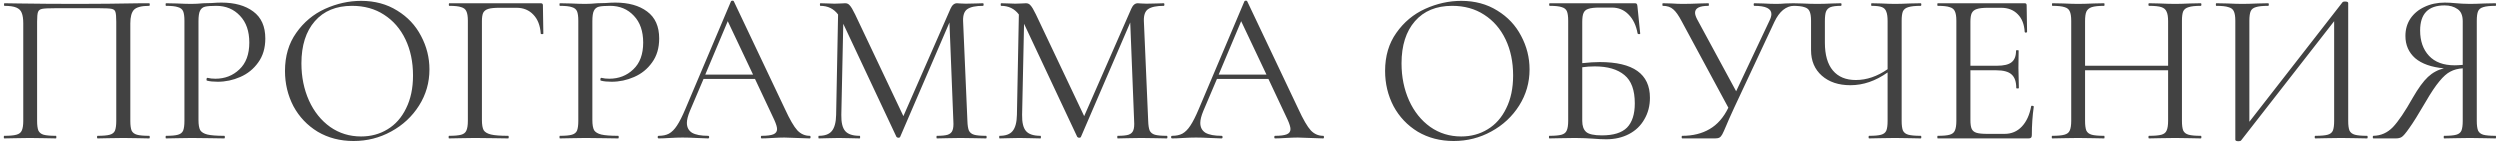 <?xml version="1.0" encoding="UTF-8"?> <svg xmlns="http://www.w3.org/2000/svg" width="578" height="33" viewBox="0 0 578 33" fill="none"> <path d="M34.48 31.4C34.58 31.4 34.63 31.5 34.63 31.7C34.63 31.9 34.58 32 34.48 32C33.413 32 32.58 31.983 31.98 31.95L28.579 31.9L25.029 31.95C24.43 31.983 23.613 32 22.579 32C22.48 32 22.43 31.9 22.43 31.7C22.43 31.5 22.48 31.4 22.579 31.4C23.846 31.4 24.779 31.317 25.38 31.15C25.98 30.983 26.38 30.667 26.579 30.2C26.779 29.7 26.88 28.95 26.88 27.95V5C26.88 3.867 26.813 3.117 26.68 2.75C26.579 2.383 26.296 2.15 25.829 2.05C25.363 1.95 24.413 1.9 22.98 1.9H12.729C11.229 1.9 10.229 1.95 9.729 2.05C9.229 2.15 8.913 2.4 8.779 2.8C8.646 3.167 8.579 3.9 8.579 5V27.95C8.579 28.95 8.679 29.7 8.879 30.2C9.113 30.667 9.513 30.983 10.079 31.15C10.68 31.317 11.63 31.4 12.93 31.4C12.996 31.4 13.03 31.5 13.03 31.7C13.03 31.9 12.996 32 12.93 32C11.896 32 11.079 31.983 10.479 31.95L6.879 31.9L3.479 31.95C2.879 31.983 2.046 32 0.979 32C0.913 32 0.879 31.9 0.879 31.7C0.879 31.5 0.913 31.4 0.979 31.4C2.246 31.4 3.179 31.317 3.779 31.15C4.413 30.983 4.829 30.667 5.029 30.2C5.263 29.7 5.379 28.95 5.379 27.95V5.4C5.379 4.367 5.263 3.567 5.029 3C4.829 2.433 4.413 2.017 3.779 1.75C3.146 1.483 2.229 1.35 1.029 1.35C0.963 1.35 0.929 1.25 0.929 1.05C0.929 0.85 0.963 0.75 1.029 0.75C2.163 0.75 3.246 0.767 4.279 0.8C8.613 0.867 13.163 0.9 17.93 0.9C22.263 0.9 27.23 0.85 32.83 0.75H34.48C34.58 0.75 34.63 0.85 34.63 1.05C34.63 1.25 34.58 1.35 34.48 1.35C32.746 1.35 31.579 1.65 30.98 2.25C30.413 2.85 30.13 3.9 30.13 5.4V27.95C30.13 28.95 30.23 29.7 30.43 30.2C30.663 30.667 31.079 30.983 31.68 31.15C32.279 31.317 33.213 31.4 34.48 31.4ZM45.89 27.75C45.89 28.817 46.023 29.6 46.29 30.1C46.59 30.567 47.14 30.9 47.94 31.1C48.773 31.3 50.073 31.4 51.84 31.4C51.94 31.4 51.99 31.5 51.99 31.7C51.99 31.9 51.94 32 51.84 32C50.473 32 49.407 31.983 48.64 31.95L44.29 31.9L40.94 31.95C40.307 31.983 39.457 32 38.39 32C38.323 32 38.29 31.9 38.29 31.7C38.29 31.5 38.323 31.4 38.39 31.4C39.657 31.4 40.573 31.317 41.14 31.15C41.74 30.983 42.14 30.667 42.34 30.2C42.54 29.7 42.64 28.95 42.64 27.95V4.8C42.64 3.8 42.54 3.067 42.34 2.6C42.14 2.133 41.74 1.817 41.14 1.65C40.573 1.45 39.657 1.35 38.39 1.35C38.323 1.35 38.29 1.25 38.29 1.05C38.29 0.85 38.323 0.75 38.39 0.75L40.89 0.8C42.29 0.867 43.407 0.9 44.24 0.9C45.073 0.9 46.007 0.85 47.04 0.75C47.44 0.75 48.073 0.733 48.94 0.7C49.807 0.633 50.557 0.6 51.19 0.6C54.257 0.6 56.707 1.283 58.54 2.65C60.407 4.017 61.34 6.1 61.34 8.9C61.34 11.1 60.79 12.95 59.69 14.45C58.623 15.95 57.24 17.067 55.54 17.8C53.873 18.533 52.14 18.9 50.34 18.9C49.34 18.9 48.523 18.817 47.89 18.65C47.79 18.65 47.74 18.567 47.74 18.4C47.74 18.3 47.757 18.2 47.79 18.1C47.857 18 47.923 17.967 47.99 18C48.523 18.133 49.123 18.2 49.79 18.2C51.99 18.2 53.84 17.483 55.34 16.05C56.873 14.617 57.64 12.55 57.64 9.85C57.64 7.217 56.923 5.15 55.49 3.65C54.057 2.117 52.223 1.35 49.99 1.35C48.79 1.35 47.923 1.417 47.39 1.55C46.857 1.683 46.473 2 46.24 2.5C46.007 2.967 45.89 3.767 45.89 4.9V27.75ZM81.739 32.6C78.638 32.6 75.872 31.883 73.439 30.45C71.038 28.983 69.172 27.017 67.838 24.55C66.538 22.05 65.888 19.333 65.888 16.4C65.888 12.967 66.755 10.033 68.489 7.6C70.222 5.133 72.439 3.283 75.138 2.05C77.872 0.817 80.655 0.2 83.489 0.2C86.655 0.2 89.439 0.95 91.838 2.45C94.239 3.917 96.072 5.867 97.338 8.3C98.638 10.733 99.288 13.317 99.288 16.05C99.288 19.083 98.489 21.867 96.888 24.4C95.288 26.933 93.138 28.933 90.439 30.4C87.772 31.867 84.872 32.6 81.739 32.6ZM83.489 31.55C85.755 31.55 87.788 31 89.588 29.9C91.422 28.8 92.855 27.183 93.888 25.05C94.955 22.917 95.489 20.383 95.489 17.45C95.489 14.317 94.905 11.533 93.739 9.1C92.572 6.667 90.922 4.767 88.788 3.4C86.689 2.033 84.222 1.35 81.388 1.35C77.722 1.35 74.855 2.533 72.788 4.9C70.722 7.267 69.689 10.517 69.689 14.65C69.689 17.783 70.272 20.65 71.439 23.25C72.605 25.817 74.239 27.85 76.338 29.35C78.439 30.817 80.822 31.55 83.489 31.55ZM103.82 32C103.753 32 103.72 31.9 103.72 31.7C103.72 31.5 103.753 31.4 103.82 31.4C105.086 31.4 106.02 31.317 106.62 31.15C107.22 30.983 107.62 30.667 107.82 30.2C108.053 29.7 108.17 28.95 108.17 27.95V4.8C108.17 3.8 108.053 3.067 107.82 2.6C107.62 2.133 107.22 1.817 106.62 1.65C106.053 1.45 105.136 1.35 103.87 1.35C103.803 1.35 103.77 1.25 103.77 1.05C103.77 0.85 103.803 0.75 103.87 0.75H125.02C125.353 0.75 125.52 0.9 125.52 1.2L125.62 7.75C125.62 7.85 125.52 7.9 125.32 7.9C125.12 7.9 125.02 7.85 125.02 7.75C124.886 5.883 124.32 4.433 123.32 3.4C122.32 2.333 121.02 1.8 119.42 1.8H115.47C114.336 1.8 113.486 1.883 112.92 2.05C112.353 2.217 111.953 2.517 111.72 2.95C111.52 3.383 111.42 4.017 111.42 4.85V27.75C111.42 28.817 111.553 29.6 111.82 30.1C112.12 30.567 112.686 30.9 113.52 31.1C114.353 31.3 115.67 31.4 117.47 31.4C117.57 31.4 117.62 31.5 117.62 31.7C117.62 31.9 117.57 32 117.47 32C116.103 32 115.036 31.983 114.27 31.95L109.77 31.9L106.37 31.95C105.77 31.983 104.92 32 103.82 32ZM136.954 27.75C136.954 28.817 137.088 29.6 137.354 30.1C137.654 30.567 138.204 30.9 139.004 31.1C139.838 31.3 141.138 31.4 142.904 31.4C143.004 31.4 143.054 31.5 143.054 31.7C143.054 31.9 143.004 32 142.904 32C141.538 32 140.471 31.983 139.704 31.95L135.354 31.9L132.004 31.95C131.371 31.983 130.521 32 129.454 32C129.388 32 129.354 31.9 129.354 31.7C129.354 31.5 129.388 31.4 129.454 31.4C130.721 31.4 131.638 31.317 132.204 31.15C132.804 30.983 133.204 30.667 133.404 30.2C133.604 29.7 133.704 28.95 133.704 27.95V4.8C133.704 3.8 133.604 3.067 133.404 2.6C133.204 2.133 132.804 1.817 132.204 1.65C131.638 1.45 130.721 1.35 129.454 1.35C129.388 1.35 129.354 1.25 129.354 1.05C129.354 0.85 129.388 0.75 129.454 0.75L131.954 0.8C133.354 0.867 134.471 0.9 135.304 0.9C136.138 0.9 137.071 0.85 138.104 0.75C138.504 0.75 139.138 0.733 140.004 0.7C140.871 0.633 141.621 0.6 142.254 0.6C145.321 0.6 147.771 1.283 149.604 2.65C151.471 4.017 152.404 6.1 152.404 8.9C152.404 11.1 151.854 12.95 150.754 14.45C149.688 15.95 148.304 17.067 146.604 17.8C144.938 18.533 143.204 18.9 141.404 18.9C140.404 18.9 139.588 18.817 138.954 18.65C138.854 18.65 138.804 18.567 138.804 18.4C138.804 18.3 138.821 18.2 138.854 18.1C138.921 18 138.988 17.967 139.054 18C139.588 18.133 140.188 18.2 140.854 18.2C143.054 18.2 144.904 17.483 146.404 16.05C147.938 14.617 148.704 12.55 148.704 9.85C148.704 7.217 147.988 5.15 146.554 3.65C145.121 2.117 143.288 1.35 141.054 1.35C139.854 1.35 138.988 1.417 138.454 1.55C137.921 1.683 137.538 2 137.304 2.5C137.071 2.967 136.954 3.767 136.954 4.9V27.75ZM187.207 31.4C187.34 31.4 187.407 31.5 187.407 31.7C187.407 31.9 187.34 32 187.207 32C186.574 32 185.59 31.967 184.257 31.9C182.924 31.833 181.957 31.8 181.357 31.8C180.624 31.8 179.69 31.833 178.557 31.9C177.49 31.967 176.674 32 176.107 32C175.974 32 175.907 31.9 175.907 31.7C175.907 31.5 175.974 31.4 176.107 31.4C177.34 31.4 178.24 31.283 178.807 31.05C179.374 30.817 179.657 30.417 179.657 29.85C179.657 29.383 179.44 28.667 179.007 27.7L174.557 18.25H162.657L159.507 25.65C159.04 26.783 158.807 27.7 158.807 28.4C158.807 29.433 159.207 30.2 160.007 30.7C160.84 31.167 162.074 31.4 163.707 31.4C163.874 31.4 163.957 31.5 163.957 31.7C163.957 31.9 163.874 32 163.707 32C163.107 32 162.24 31.967 161.107 31.9C159.84 31.833 158.74 31.8 157.807 31.8C156.94 31.8 155.94 31.833 154.807 31.9C153.807 31.967 152.974 32 152.307 32C152.14 32 152.057 31.9 152.057 31.7C152.057 31.5 152.14 31.4 152.307 31.4C153.24 31.4 154.024 31.233 154.657 30.9C155.324 30.533 155.94 29.917 156.507 29.05C157.107 28.15 157.757 26.867 158.457 25.2L169.007 0.3C169.074 0.2 169.19 0.15 169.357 0.15C169.524 0.15 169.624 0.2 169.657 0.3L181.457 25.15C182.59 27.617 183.557 29.283 184.357 30.15C185.157 30.983 186.107 31.4 187.207 31.4ZM163.057 17.25H174.107L168.257 4.9L163.057 17.25ZM227.964 31.4C228.064 31.4 228.114 31.5 228.114 31.7C228.114 31.9 228.064 32 227.964 32C226.931 32 226.114 31.983 225.514 31.95L222.064 31.9L218.864 31.95C218.331 31.983 217.581 32 216.614 32C216.548 32 216.514 31.9 216.514 31.7C216.514 31.5 216.548 31.4 216.614 31.4C217.748 31.4 218.581 31.317 219.114 31.15C219.681 30.95 220.048 30.617 220.214 30.15C220.414 29.683 220.481 28.95 220.414 27.95L219.514 5.2L208.114 31.65C208.048 31.783 207.914 31.85 207.714 31.85C207.548 31.85 207.398 31.783 207.264 31.65L194.964 5.5L194.514 26.55C194.481 28.317 194.781 29.567 195.414 30.3C196.048 31.033 197.164 31.4 198.764 31.4C198.831 31.4 198.864 31.5 198.864 31.7C198.864 31.9 198.831 32 198.764 32C197.831 32 197.114 31.983 196.614 31.95L193.914 31.9L191.314 31.95C190.848 31.983 190.181 32 189.314 32C189.248 32 189.214 31.9 189.214 31.7C189.214 31.5 189.248 31.4 189.314 31.4C190.714 31.4 191.714 31.033 192.314 30.3C192.948 29.533 193.281 28.283 193.314 26.55L193.764 3.35C192.764 2.017 191.398 1.35 189.664 1.35C189.598 1.35 189.564 1.25 189.564 1.05C189.564 0.85 189.598 0.75 189.664 0.75L191.514 0.8C191.848 0.833 192.314 0.85 192.914 0.85C193.514 0.85 194.014 0.833 194.414 0.8C194.848 0.767 195.181 0.75 195.414 0.75C195.848 0.75 196.198 0.917 196.464 1.25C196.764 1.55 197.181 2.25 197.714 3.35L208.864 26.85L219.764 2C220.131 1.167 220.631 0.75 221.264 0.75C221.431 0.75 221.664 0.767 221.964 0.8C222.298 0.833 222.731 0.85 223.264 0.85L225.614 0.8C225.981 0.767 226.531 0.75 227.264 0.75C227.364 0.75 227.414 0.85 227.414 1.05C227.414 1.25 227.364 1.35 227.264 1.35C225.598 1.35 224.398 1.6 223.664 2.1C222.964 2.567 222.631 3.467 222.664 4.8L223.664 27.95C223.698 28.983 223.814 29.733 224.014 30.2C224.248 30.667 224.648 30.983 225.214 31.15C225.781 31.317 226.698 31.4 227.964 31.4ZM269.761 31.4C269.861 31.4 269.911 31.5 269.911 31.7C269.911 31.9 269.861 32 269.761 32C268.728 32 267.911 31.983 267.311 31.95L263.861 31.9L260.661 31.95C260.128 31.983 259.378 32 258.411 32C258.344 32 258.311 31.9 258.311 31.7C258.311 31.5 258.344 31.4 258.411 31.4C259.544 31.4 260.378 31.317 260.911 31.15C261.478 30.95 261.844 30.617 262.011 30.15C262.211 29.683 262.278 28.95 262.211 27.95L261.311 5.2L249.911 31.65C249.844 31.783 249.711 31.85 249.511 31.85C249.344 31.85 249.194 31.783 249.061 31.65L236.761 5.5L236.311 26.55C236.278 28.317 236.578 29.567 237.211 30.3C237.844 31.033 238.961 31.4 240.561 31.4C240.628 31.4 240.661 31.5 240.661 31.7C240.661 31.9 240.628 32 240.561 32C239.628 32 238.911 31.983 238.411 31.95L235.711 31.9L233.111 31.95C232.644 31.983 231.978 32 231.111 32C231.044 32 231.011 31.9 231.011 31.7C231.011 31.5 231.044 31.4 231.111 31.4C232.511 31.4 233.511 31.033 234.111 30.3C234.744 29.533 235.078 28.283 235.111 26.55L235.561 3.35C234.561 2.017 233.194 1.35 231.461 1.35C231.394 1.35 231.361 1.25 231.361 1.05C231.361 0.85 231.394 0.75 231.461 0.75L233.311 0.8C233.644 0.833 234.111 0.85 234.711 0.85C235.311 0.85 235.811 0.833 236.211 0.8C236.644 0.767 236.978 0.75 237.211 0.75C237.644 0.75 237.994 0.917 238.261 1.25C238.561 1.55 238.978 2.25 239.511 3.35L250.661 26.85L261.561 2C261.928 1.167 262.428 0.75 263.061 0.75C263.228 0.75 263.461 0.767 263.761 0.8C264.094 0.833 264.528 0.85 265.061 0.85L267.411 0.8C267.778 0.767 268.328 0.75 269.061 0.75C269.161 0.75 269.211 0.85 269.211 1.05C269.211 1.25 269.161 1.35 269.061 1.35C267.394 1.35 266.194 1.6 265.461 2.1C264.761 2.567 264.428 3.467 264.461 4.8L265.461 27.95C265.494 28.983 265.611 29.733 265.811 30.2C266.044 30.667 266.444 30.983 267.011 31.15C267.578 31.317 268.494 31.4 269.761 31.4ZM305.908 31.4C306.041 31.4 306.108 31.5 306.108 31.7C306.108 31.9 306.041 32 305.908 32C305.275 32 304.291 31.967 302.958 31.9C301.625 31.833 300.658 31.8 300.058 31.8C299.325 31.8 298.391 31.833 297.258 31.9C296.191 31.967 295.375 32 294.808 32C294.675 32 294.608 31.9 294.608 31.7C294.608 31.5 294.675 31.4 294.808 31.4C296.041 31.4 296.941 31.283 297.508 31.05C298.075 30.817 298.358 30.417 298.358 29.85C298.358 29.383 298.141 28.667 297.708 27.7L293.258 18.25H281.358L278.208 25.65C277.741 26.783 277.508 27.7 277.508 28.4C277.508 29.433 277.908 30.2 278.708 30.7C279.541 31.167 280.775 31.4 282.408 31.4C282.575 31.4 282.658 31.5 282.658 31.7C282.658 31.9 282.575 32 282.408 32C281.808 32 280.941 31.967 279.808 31.9C278.541 31.833 277.441 31.8 276.508 31.8C275.641 31.8 274.641 31.833 273.508 31.9C272.508 31.967 271.675 32 271.008 32C270.841 32 270.758 31.9 270.758 31.7C270.758 31.5 270.841 31.4 271.008 31.4C271.941 31.4 272.725 31.233 273.358 30.9C274.025 30.533 274.641 29.917 275.208 29.05C275.808 28.15 276.458 26.867 277.158 25.2L287.708 0.3C287.775 0.2 287.891 0.15 288.058 0.15C288.225 0.15 288.325 0.2 288.358 0.3L300.158 25.15C301.291 27.617 302.258 29.283 303.058 30.15C303.858 30.983 304.808 31.4 305.908 31.4ZM281.758 17.25H292.808L286.958 4.9L281.758 17.25ZM336.084 32.6C332.984 32.6 330.218 31.883 327.784 30.45C325.384 28.983 323.518 27.017 322.184 24.55C320.884 22.05 320.234 19.333 320.234 16.4C320.234 12.967 321.101 10.033 322.834 7.6C324.568 5.133 326.784 3.283 329.484 2.05C332.218 0.817 335.001 0.2 337.834 0.2C341.001 0.2 343.784 0.95 346.184 2.45C348.584 3.917 350.418 5.867 351.684 8.3C352.984 10.733 353.634 13.317 353.634 16.05C353.634 19.083 352.834 21.867 351.234 24.4C349.634 26.933 347.484 28.933 344.784 30.4C342.118 31.867 339.218 32.6 336.084 32.6ZM337.834 31.55C340.101 31.55 342.134 31 343.934 29.9C345.768 28.8 347.201 27.183 348.234 25.05C349.301 22.917 349.834 20.383 349.834 17.45C349.834 14.317 349.251 11.533 348.084 9.1C346.918 6.667 345.268 4.767 343.134 3.4C341.034 2.033 338.568 1.35 335.734 1.35C332.068 1.35 329.201 2.533 327.134 4.9C325.068 7.267 324.034 10.517 324.034 14.65C324.034 17.783 324.618 20.65 325.784 23.25C326.951 25.817 328.584 27.85 330.684 29.35C332.784 30.817 335.168 31.55 337.834 31.55ZM369.865 14.35C377.599 14.35 381.465 17.1 381.465 22.6C381.465 24.467 381.032 26.133 380.165 27.6C379.332 29.067 378.149 30.2 376.615 31C375.082 31.8 373.332 32.2 371.365 32.2C370.465 32.2 369.415 32.15 368.215 32.05C367.715 32.017 367.115 31.983 366.415 31.95C365.715 31.917 364.965 31.9 364.165 31.9L360.765 31.95C360.165 31.983 359.315 32 358.215 32C358.149 32 358.115 31.9 358.115 31.7C358.115 31.5 358.149 31.4 358.215 31.4C359.482 31.4 360.415 31.317 361.015 31.15C361.615 30.983 362.015 30.667 362.215 30.2C362.449 29.7 362.565 28.95 362.565 27.95V4.8C362.565 3.8 362.465 3.067 362.265 2.6C362.065 2.133 361.665 1.817 361.065 1.65C360.499 1.45 359.582 1.35 358.315 1.35C358.215 1.35 358.165 1.25 358.165 1.05C358.165 0.85 358.215 0.75 358.315 0.75H378.015C378.215 0.75 378.349 0.8 378.415 0.9C378.482 0.967 378.532 1.117 378.565 1.35L379.215 7.75C379.215 7.85 379.132 7.9 378.965 7.9C378.799 7.9 378.682 7.85 378.615 7.75C378.282 5.883 377.582 4.417 376.515 3.35C375.482 2.283 374.199 1.75 372.665 1.75H369.815C368.649 1.75 367.782 1.85 367.215 2.05C366.682 2.217 366.315 2.533 366.115 3C365.915 3.433 365.815 4.133 365.815 5.1V14.6C367.382 14.433 368.732 14.35 369.865 14.35ZM370.365 31.3C373.032 31.3 374.965 30.7 376.165 29.5C377.365 28.267 377.965 26.4 377.965 23.9C377.965 20.833 377.165 18.65 375.565 17.35C373.965 16.017 371.682 15.35 368.715 15.35C367.682 15.35 366.715 15.417 365.815 15.55V27.95C365.815 29.117 366.115 29.967 366.715 30.5C367.315 31.033 368.532 31.3 370.365 31.3ZM414.746 0.75C414.813 0.75 414.846 0.85 414.846 1.05C414.846 1.25 414.813 1.35 414.746 1.35C413.88 1.35 413.046 1.667 412.246 2.3C411.48 2.933 410.813 3.85 410.246 5.05L400.946 24.9C399.98 27 399.38 28.35 399.146 28.95C398.713 29.983 398.396 30.683 398.196 31.05C397.996 31.417 397.78 31.667 397.546 31.8C397.313 31.933 396.98 32 396.546 32H388.946C388.846 32 388.796 31.9 388.796 31.7C388.796 31.5 388.846 31.4 388.946 31.4C391.38 31.4 393.48 30.883 395.246 29.85C397.046 28.817 398.496 27.167 399.596 24.9L388.796 4.9C388.096 3.567 387.446 2.65 386.846 2.15C386.246 1.617 385.446 1.35 384.446 1.35C384.38 1.35 384.346 1.25 384.346 1.05C384.346 0.85 384.38 0.75 384.446 0.75L386.446 0.8C387.446 0.867 388.296 0.9 388.996 0.9C390.23 0.9 391.546 0.867 392.946 0.8L394.996 0.75C395.063 0.75 395.096 0.85 395.096 1.05C395.096 1.25 395.063 1.35 394.996 1.35C392.93 1.35 391.896 1.883 391.896 2.95C391.896 3.317 392.046 3.8 392.346 4.4L401.396 21.1L409.096 4.8C409.396 4.2 409.546 3.683 409.546 3.25C409.546 1.983 408.23 1.35 405.596 1.35C405.496 1.35 405.446 1.25 405.446 1.05C405.446 0.85 405.496 0.75 405.596 0.75L407.646 0.8C408.78 0.867 409.813 0.9 410.746 0.9C411.313 0.9 411.996 0.867 412.796 0.8L414.746 0.75ZM444.063 31.4C444.163 31.4 444.213 31.5 444.213 31.7C444.213 31.9 444.163 32 444.063 32C443.029 32 442.196 31.983 441.563 31.95L438.113 31.9L434.563 31.95C433.996 31.983 433.196 32 432.163 32C432.063 32 432.013 31.9 432.013 31.7C432.013 31.5 432.063 31.4 432.163 31.4C433.429 31.4 434.346 31.317 434.913 31.15C435.513 30.983 435.913 30.667 436.113 30.2C436.313 29.733 436.413 28.983 436.413 27.95V16.75C433.646 18.717 430.779 19.7 427.813 19.7C425.079 19.7 422.879 18.967 421.213 17.5C419.546 16.033 418.713 14.067 418.713 11.6V4.8C418.713 3.8 418.596 3.067 418.363 2.6C418.163 2.133 417.763 1.817 417.163 1.65C416.596 1.45 415.696 1.35 414.463 1.35C414.363 1.35 414.313 1.25 414.313 1.05C414.313 0.85 414.363 0.75 414.463 0.75L416.563 0.8C417.896 0.867 419.096 0.9 420.163 0.9C421.163 0.9 422.329 0.867 423.663 0.8L425.613 0.75C425.713 0.75 425.763 0.85 425.763 1.05C425.763 1.25 425.713 1.35 425.613 1.35C424.546 1.35 423.746 1.45 423.213 1.65C422.713 1.85 422.363 2.2 422.163 2.7C421.996 3.167 421.913 3.9 421.913 4.9V9.85C421.913 12.683 422.529 14.833 423.763 16.3C424.996 17.767 426.763 18.5 429.063 18.5C431.563 18.5 434.013 17.667 436.413 16V4.9C436.413 3.9 436.313 3.167 436.113 2.7C435.946 2.2 435.613 1.85 435.113 1.65C434.613 1.45 433.813 1.35 432.713 1.35C432.646 1.35 432.613 1.25 432.613 1.05C432.613 0.85 432.646 0.75 432.713 0.75L434.913 0.8C436.246 0.867 437.313 0.9 438.113 0.9C439.013 0.9 440.163 0.867 441.563 0.8L444.063 0.75C444.163 0.75 444.213 0.85 444.213 1.05C444.213 1.25 444.163 1.35 444.063 1.35C442.796 1.35 441.846 1.45 441.213 1.65C440.613 1.817 440.196 2.133 439.963 2.6C439.763 3.067 439.663 3.8 439.663 4.8V27.95C439.663 28.95 439.763 29.7 439.963 30.2C440.196 30.667 440.613 30.983 441.213 31.15C441.846 31.317 442.796 31.4 444.063 31.4ZM469.61 24.55C469.61 24.483 469.677 24.45 469.81 24.45C469.91 24.45 469.994 24.467 470.06 24.5C470.16 24.533 470.21 24.583 470.21 24.65C469.91 26.75 469.76 28.95 469.76 31.25C469.76 31.517 469.694 31.717 469.56 31.85C469.46 31.95 469.26 32 468.96 32H448.01C447.944 32 447.91 31.9 447.91 31.7C447.91 31.5 447.944 31.4 448.01 31.4C449.277 31.4 450.194 31.317 450.76 31.15C451.36 30.983 451.76 30.667 451.96 30.2C452.194 29.7 452.31 28.95 452.31 27.95V4.8C452.31 3.8 452.194 3.067 451.96 2.6C451.76 2.133 451.36 1.817 450.76 1.65C450.194 1.45 449.277 1.35 448.01 1.35C447.944 1.35 447.91 1.25 447.91 1.05C447.91 0.85 447.944 0.75 448.01 0.75H468.11C468.41 0.75 468.56 0.9 468.56 1.2L468.66 7.35C468.66 7.45 468.577 7.517 468.41 7.55C468.244 7.55 468.144 7.5 468.11 7.4C468.01 5.633 467.477 4.267 466.51 3.3C465.544 2.3 464.26 1.8 462.66 1.8H459.61C458.444 1.8 457.577 1.9 457.01 2.1C456.477 2.267 456.094 2.583 455.86 3.05C455.66 3.483 455.56 4.15 455.56 5.05V15.2H461.66C463.26 15.2 464.394 14.933 465.06 14.4C465.76 13.867 466.11 12.967 466.11 11.7C466.11 11.633 466.21 11.6 466.41 11.6C466.61 11.6 466.71 11.633 466.71 11.7L466.66 15.75C466.66 16.717 466.677 17.45 466.71 17.95L466.76 20.35C466.76 20.417 466.66 20.45 466.46 20.45C466.26 20.45 466.16 20.417 466.16 20.35C466.16 18.883 465.794 17.833 465.06 17.2C464.36 16.567 463.177 16.25 461.51 16.25H455.56V27.75C455.56 28.683 455.66 29.367 455.86 29.8C456.06 30.233 456.427 30.533 456.96 30.7C457.494 30.867 458.327 30.95 459.46 30.95H463.46C465.06 30.95 466.394 30.383 467.46 29.25C468.527 28.117 469.244 26.55 469.61 24.55ZM508.816 31.4C508.916 31.4 508.966 31.5 508.966 31.7C508.966 31.9 508.916 32 508.816 32C507.782 32 506.966 31.983 506.366 31.95L502.916 31.9L499.216 31.95C498.649 31.983 497.866 32 496.866 32C496.766 32 496.716 31.9 496.716 31.7C496.716 31.5 496.766 31.4 496.866 31.4C498.166 31.4 499.116 31.317 499.716 31.15C500.316 30.983 500.716 30.667 500.916 30.2C501.149 29.7 501.266 28.95 501.266 27.95V16.25H482.066V27.95C482.066 28.95 482.166 29.7 482.366 30.2C482.599 30.667 483.016 30.983 483.616 31.15C484.216 31.317 485.166 31.4 486.466 31.4C486.532 31.4 486.566 31.5 486.566 31.7C486.566 31.9 486.532 32 486.466 32C485.432 32 484.616 31.983 484.016 31.95L480.416 31.9L476.966 31.95C476.366 31.983 475.532 32 474.466 32C474.399 32 474.366 31.9 474.366 31.7C474.366 31.5 474.399 31.4 474.466 31.4C475.732 31.4 476.666 31.317 477.266 31.15C477.899 30.983 478.316 30.667 478.516 30.2C478.749 29.7 478.866 28.95 478.866 27.95V4.8C478.866 3.8 478.749 3.067 478.516 2.6C478.316 2.133 477.916 1.817 477.316 1.65C476.716 1.45 475.782 1.35 474.516 1.35C474.449 1.35 474.416 1.25 474.416 1.05C474.416 0.85 474.449 0.75 474.516 0.75L477.066 0.8C478.466 0.867 479.582 0.9 480.416 0.9C481.382 0.9 482.599 0.867 484.066 0.8L486.466 0.75C486.532 0.75 486.566 0.85 486.566 1.05C486.566 1.25 486.532 1.35 486.466 1.35C485.199 1.35 484.249 1.45 483.616 1.65C483.016 1.85 482.599 2.2 482.366 2.7C482.166 3.167 482.066 3.9 482.066 4.9V15.2H501.266V4.9C501.266 3.9 501.149 3.167 500.916 2.7C500.716 2.2 500.316 1.85 499.716 1.65C499.116 1.45 498.166 1.35 496.866 1.35C496.766 1.35 496.716 1.25 496.716 1.05C496.716 0.85 496.766 0.75 496.866 0.75L499.216 0.8C500.682 0.867 501.916 0.9 502.916 0.9C503.816 0.9 504.966 0.867 506.366 0.8L508.816 0.75C508.916 0.75 508.966 0.85 508.966 1.05C508.966 1.25 508.916 1.35 508.816 1.35C507.549 1.35 506.616 1.45 506.016 1.65C505.416 1.817 504.999 2.133 504.766 2.6C504.566 3.067 504.466 3.8 504.466 4.8V27.95C504.466 28.95 504.566 29.7 504.766 30.2C504.999 30.667 505.416 30.983 506.016 31.15C506.616 31.317 507.549 31.4 508.816 31.4ZM547.255 31.4C547.355 31.4 547.405 31.5 547.405 31.7C547.405 31.9 547.355 32 547.255 32C546.222 32 545.389 31.983 544.755 31.95L541.305 31.9L537.655 31.95C537.055 31.983 536.272 32 535.305 32C535.205 32 535.155 31.9 535.155 31.7C535.155 31.5 535.205 31.4 535.305 31.4C536.605 31.4 537.555 31.317 538.155 31.15C538.755 30.983 539.155 30.667 539.355 30.2C539.555 29.733 539.655 28.983 539.655 27.95V4.9L518.155 32.45C518.055 32.583 517.855 32.65 517.555 32.65C517.055 32.65 516.805 32.533 516.805 32.3V4.8C516.805 3.8 516.689 3.067 516.455 2.6C516.255 2.133 515.839 1.817 515.205 1.65C514.605 1.45 513.672 1.35 512.405 1.35C512.339 1.35 512.305 1.25 512.305 1.05C512.305 0.85 512.339 0.75 512.405 0.75L515.005 0.8C516.405 0.867 517.539 0.9 518.405 0.9C519.372 0.9 520.589 0.867 522.055 0.8L524.405 0.75C524.505 0.75 524.555 0.85 524.555 1.05C524.555 1.25 524.505 1.35 524.405 1.35C523.105 1.35 522.155 1.45 521.555 1.65C520.955 1.817 520.555 2.133 520.355 2.6C520.155 3.067 520.055 3.8 520.055 4.8V28.15L541.605 0.5C541.705 0.4 541.889 0.35 542.155 0.35C542.655 0.35 542.905 0.467 542.905 0.7V27.95C542.905 28.95 543.005 29.7 543.205 30.2C543.439 30.667 543.855 30.983 544.455 31.15C545.055 31.317 545.989 31.4 547.255 31.4ZM576.983 31.4C577.05 31.4 577.083 31.5 577.083 31.7C577.083 31.9 577.05 32 576.983 32C575.916 32 575.083 31.983 574.483 31.95L571.033 31.9L567.533 31.95C566.933 31.983 566.116 32 565.083 32C565.016 32 564.983 31.9 564.983 31.7C564.983 31.5 565.016 31.4 565.083 31.4C566.35 31.4 567.283 31.317 567.883 31.15C568.483 30.983 568.883 30.667 569.083 30.2C569.283 29.7 569.383 28.95 569.383 27.95V15.8C568.283 15.867 567.333 16.117 566.533 16.55C565.733 16.95 564.883 17.7 563.983 18.8C563.083 19.867 562.016 21.467 560.783 23.6C559.15 26.4 557.9 28.4 557.033 29.6C556.2 30.8 555.6 31.5 555.233 31.7C554.9 31.9 554.45 32 553.883 32H548.733C548.633 32 548.583 31.9 548.583 31.7C548.583 31.5 548.633 31.4 548.733 31.4C550.466 31.367 551.966 30.7 553.233 29.4C554.5 28.067 556.033 25.8 557.833 22.6C559.1 20.4 560.266 18.8 561.333 17.8C562.4 16.8 563.633 16.133 565.033 15.8C562.133 15.533 559.916 14.75 558.383 13.45C556.883 12.117 556.133 10.4 556.133 8.3C556.133 6.8 556.516 5.467 557.283 4.3C558.083 3.133 559.166 2.233 560.533 1.6C561.933 0.933 563.5 0.6 565.233 0.6C566 0.6 566.883 0.65 567.883 0.75C568.283 0.783 568.75 0.817 569.283 0.85C569.816 0.883 570.4 0.9 571.033 0.9C571.9 0.9 573.033 0.867 574.433 0.8L576.983 0.75C577.05 0.75 577.083 0.85 577.083 1.05C577.083 1.25 577.05 1.35 576.983 1.35C575.683 1.35 574.733 1.45 574.133 1.65C573.533 1.817 573.133 2.133 572.933 2.6C572.733 3.067 572.633 3.8 572.633 4.8V27.95C572.633 28.95 572.733 29.7 572.933 30.2C573.166 30.667 573.566 30.983 574.133 31.15C574.733 31.317 575.683 31.4 576.983 31.4ZM559.533 7.05C559.533 9.483 560.216 11.433 561.583 12.9C562.95 14.367 564.933 15.1 567.533 15.1C567.966 15.1 568.583 15.067 569.383 15V4.9C569.383 3.567 568.983 2.633 568.183 2.1C567.383 1.533 566.383 1.25 565.183 1.25C561.416 1.25 559.533 3.183 559.533 7.05Z" fill="#424242"></path> </svg> 